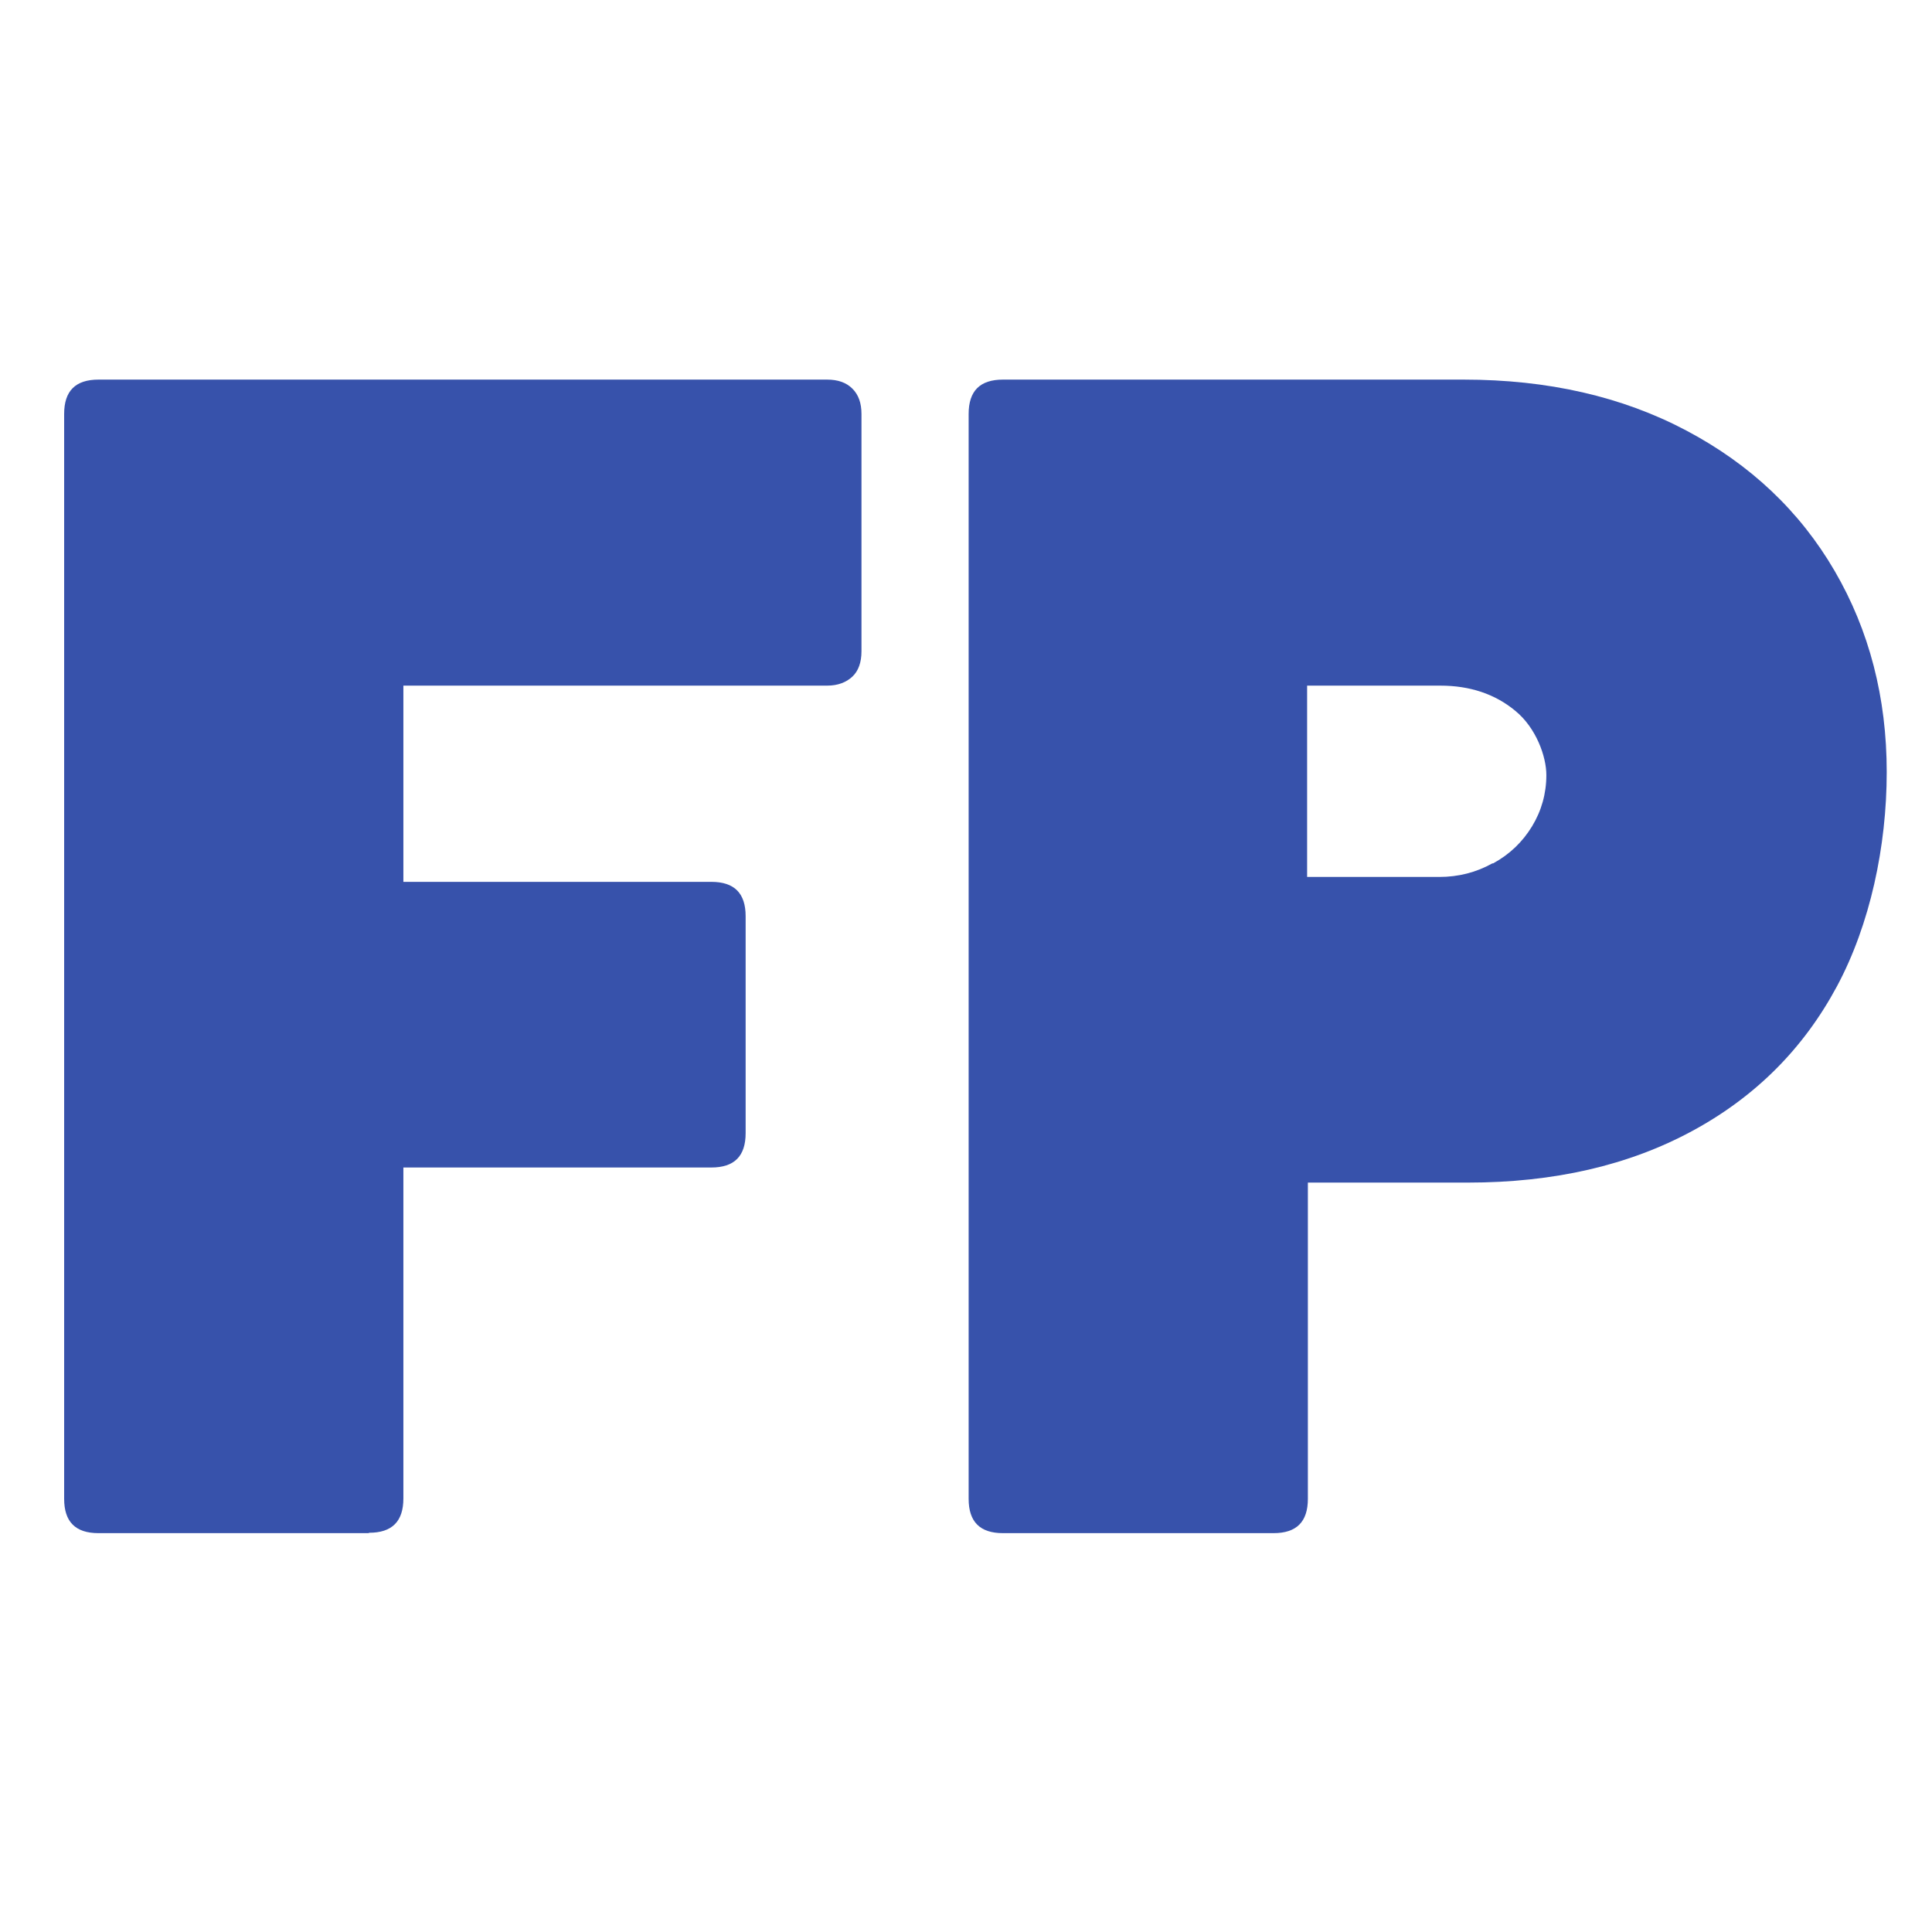 <svg xmlns="http://www.w3.org/2000/svg" viewBox="0 0 512 512"><g id="Calque_1" data-name="Calque 1" display="none"><path d="M13,416.2c3.9-4.5,7.3-9.4,11.7-13.3,22.2-20.3,44.6-40.4,67-60.4,3.6-3.2,5.4-6.6,6.2-11.5,3.1-19.5,6.9-39,10.5-58.4,3-16.2,6-32.4,8.9-48.6,1.8-9.9,3.2-11,13.4-11.3,35-1.2,68.8-7.3,99.7-24.8,6.6-3.7,12.7-8.2,19-12.6,5.2-3.6,8-3.9,12.8-.2,30.2,23.4,65.3,33.2,102.6,36.5,6.5.6,12.9.8,19.4,1,6.1.3,8.8,2.2,9.9,8.1,6.9,38,13.6,76,20.6,114,.4,2.1,2,4.2,3.6,5.7,24.5,22.2,49.1,44.3,73.7,66.4,4.4,3.9,7.3,8.4,6.8,14.5-.5,7.2-4.5,12-11.2,14.6-10,3.9-20.1,7.7-29.9,11.9-1.9.8-3.9,3.1-4.6,5.1-2.8,9.1-5.4,18.2-7.6,27.4-1.8,7.8-5.5,13.6-13.1,16.6h-7.6c-2.9-1.8-6.1-3.3-8.7-5.6-13.4-11.9-26.6-23.9-39.9-35.9-3.2-2.8-6.4-5.6-9-8-8.6,4.5-16.5,9.2-24.8,13-18.6,8.3-37.4,16.1-56.1,24.2-9.2,4-18.4,8.2-27.6,12.3h-5.7c-8.4-3.8-16.9-7.5-25.3-11.4-27.5-12.7-56.6-21.9-82.8-38.2-.8.7-2,1.6-3,2.5-14.5,13-28.9,26.1-43.5,39-3.5,3.1-7.6,5.5-11.5,8.1h-7.6c-7.6-3-11.3-8.8-13.1-16.6-2.1-9.1-5-18-7.2-27-.8-3.1-2.2-4.8-5.2-5.9-8.6-3.2-16.9-7-25.6-9.9-6.9-2.4-12.3-6-15.3-12.8,0-2.9,0-5.7,0-8.6ZM133,228.9c-.2,1-.4,1.6-.5,2.2-6.1,33.2-12.1,66.3-18.3,99.5-8.8,46.8,16,94.9,59.4,114.1,26.3,11.6,52.8,22.8,79.3,34,1.8.7,4.4.8,6.2,0,26.5-11.2,53-22.3,79.2-34,41.6-18.5,66.7-63.4,60.1-108.5-3.8-25.8-9.1-51.4-13.8-77.1-1.8-10.1-3.7-20.1-5.6-30.1-44.6-2.2-86.5-11.6-123.1-38.1-36.8,26.6-78.6,36-123,38.1ZM428.5,480.7c3.3-11.7,6.6-22.8,9.4-33.9,1.8-6.9,5.8-11.2,12.5-13.7,10.6-3.9,21.1-8.3,32.4-12.7-22.6-20.4-44.9-40.4-67.8-61-3.1,30.4-14.9,55.7-35.6,77,16.3,14.7,32.4,29.2,49.1,44.3ZM96.9,359.4c-22.9,20.7-45.1,40.6-67.7,61,10.6,4.2,20.2,8.4,30,11.7,8.7,2.9,13.5,8.3,15.5,17.3,2.3,10.3,5.5,20.4,8.5,31.3,16.7-15,32.8-29.5,49.2-44.3-20.6-21.4-32.5-46.5-35.6-77Z" fill="#fff" stroke-width="0"></path><path d="M204.8,144.3c.6-5.5,1.4-14.5,2.5-23.5.5-3.9-.3-6.9-3-9.8-6.2-6.8-12.1-13.8-18-20.8-8.6-10.3-4.3-23.8,8.7-27,9.2-2.3,18.5-4.1,27.7-6.4,1.8-.5,3.9-2,4.9-3.7,4.6-7.9,9-16,13.3-24.1,3.3-6.3,8.3-10.1,15.4-10,7,0,11.7,4,14.9,10.1,4.1,7.8,8.5,15.5,12.6,23.4,1.3,2.5,2.9,4,6,4.6,8.8,1.7,17.6,3.7,26.4,5.8,13.9,3.4,18.3,16.8,9.1,27.7-5.9,7-11.8,14.1-18,20.9-2.5,2.7-3.1,5.5-2.7,9,1.1,9.3,2.1,18.6,2.9,27.9,1.2,14.1-10.9,22.6-23.8,16.7-8.2-3.7-16.2-7.8-24.5-11.4-1.8-.8-4.6-.8-6.5,0-8,3.4-15.7,7.4-23.6,11-13.7,6.4-25.7-1.9-24.3-20.4ZM256,35.2c-5.1,9.2-9.9,17.6-14.2,26.1-3.3,6.5-8.2,10.1-15.2,11.5-9.3,1.8-18.4,4-28.5,6.2,6.3,7.3,11.7,14.4,18,20.8,6.8,6.9,8.7,14.5,7.2,23.8-1.4,8.7-1.8,17.5-2.8,27.1,8.3-3.9,16-6.9,23-10.9,8.6-4.9,16.5-4.8,25,0,7.1,4,14.7,7,22.9,10.8-1-9.9-1.6-18.9-2.9-27.8-1.4-8.8.2-16.2,6.8-22.5,4.2-4.1,7.7-8.8,11.5-13.3,2.2-2.6,4.4-5.2,6.9-8.2-10.4-2.3-20.1-4.6-29.8-6.6-6-1.2-10.2-4.5-13.1-10-4.6-8.8-9.5-17.5-14.9-27.2Z" fill="#fff" stroke-width="0"></path><path d="M93.9,66c3.9,2.4,8.3,4.2,11.6,7.2,5.3,5,10,10.6,14.6,16.2,2.3,2.8,4.7,3.6,8.1,3.5,7.3-.3,14.5-.3,21.8-.2,12.5.2,19.9,12.2,14.4,23.5-3.6,7.5-7.8,14.8-11.5,22.3-.8,1.6-.9,4-.4,5.7,2.2,7.2,4.7,14.4,7.3,21.6,2.3,6.6,2.3,12.8-2.5,18.2-4.8,5.4-11,6.3-17.8,4.7-6.4-1.5-12.9-3.1-19.4-4.2-2.2-.3-5,.3-6.8,1.6-5.8,4.1-11.2,8.8-16.8,13.1-11.1,8.4-24.5,3.1-26.7-10.7-1.3-7.8-2.2-15.7-3-23.5-.3-3.2-1.8-5.1-4.2-6.8-6.1-4.3-12-8.7-18-13.2-11.4-8.5-10-22.8,2.8-29,6.5-3.2,13.2-6.1,19.6-9.5,1.8-1,3.6-3,4.2-5,2.4-7.4,4.2-14.9,6.5-22.3,2.3-7.6,8.3-12.1,15.7-12.1.2-.4.5-.8.7-1.2ZM145.1,173.3c-2.9-8.7-5.4-16.5-8.2-24.2-2.3-6.2-1.9-11.9,1.4-17.7,4-7.1,7.6-14.5,11.7-22.3-8.5,0-16.3-.2-24.1,0-6.9.3-12.1-2.2-16.5-7.4-5-6-10.4-11.8-16.2-18.2-2.3,8.1-4.5,15.3-6.2,22.6-1.7,7.4-5.8,12.3-12.8,15.3-6.9,2.9-13.6,6.4-21,10,7.5,5.5,14.5,10.7,21.5,15.8,4.7,3.3,7.3,7.7,7.8,13.5.3,3.1.7,6.3,1.1,9.4.7,5.4,1.5,10.8,2.3,17,6.4-5.1,12.3-9.4,17.7-14.1,5.8-5,12-6.4,19.3-4.5,7,1.8,14.1,3.1,22.2,4.8Z" fill="#fff" stroke-width="0"></path><path d="M375.6,92.7c9.5,3.1,17-1.9,23-10.8,2.3-3.4,5.3-6.3,8.1-9.3,9.1-9.5,23.6-6.2,27.6,6.4,2.4,7.5,4.2,15.2,6.6,22.8.6,1.8,2.2,3.8,3.9,4.7,6.6,3.5,13.4,6.4,20,9.7,12.7,6.3,14,20.5,2.6,29.1-6.2,4.6-12.6,9.1-18.6,13.9-1.5,1.2-2.8,3.4-3.1,5.3-1.3,8.3-2,16.6-3.4,24.9-2.2,12.9-15.5,18.2-26,10.5-5.7-4.2-11.3-8.7-16.7-13.2-2.5-2.1-4.9-2.8-8.2-2-7,1.8-14.2,3.2-21.3,4.6-12.4,2.3-22.2-8.5-18.6-20.7,2.3-7.7,5-15.3,7.8-22.9,1.1-3.1.9-5.6-.7-8.4-3.7-6.5-7-13.1-10.4-19.7-6.3-12.5,1-24.6,15-24.7,3.6,0,7.3,0,12.6,0ZM418.8,83.5c-4.6,5.2-9,9.4-12.4,14.2-6.4,9-14.6,12.8-25.7,11.5-6-.7-12.1-.1-18.8-.1,4.2,8,7.9,15.4,11.9,22.5,3.2,5.7,3.6,11.2,1.4,17.3-2.8,7.8-5.3,15.7-8.1,24.1,1.9-.2,3.1-.3,4.3-.5,6.2-1.3,12.4-2.6,18.5-4.1,6.6-1.6,12.4-.6,17.7,3.9,5.1,4.3,10.4,8.3,15.6,12.4.9.7,2,1.2,3.2,1.9,1.1-8.6,2.4-16.6,3.1-24.6.6-6.9,3.6-11.9,9.2-15.7,6.7-4.6,13.2-9.6,20.3-14.8-8.1-3.9-15.4-7.5-22.9-10.9-5.4-2.5-8.7-6.5-10.3-12.2-2.1-7.9-4.4-15.8-6.9-24.7Z" fill="#fff" stroke-width="0"></path><path d="M128.2,347c1.9-11.4,4.2-25.2,6.6-39.1,3.3-18.4,6.7-36.7,10.1-55.1,1.2-6.5,2.9-8.5,9.5-9.1,34.5-3.1,66.8-13.1,96.8-30.4,4.1-2.3,7.4-1.1,11.1.9,19.9,11.3,41,19.7,63.4,24.4,10.8,2.3,21.8,3.6,32.7,5.1,4.8.6,7.5,3.1,8.3,7.7,5.3,29.4,11.1,58.8,15.8,88.3,5.6,35.7-15.9,74.2-49.9,89.6-23.9,10.8-48.1,20.9-72.2,31-2.6,1.1-6.4,1-9,0-23.9-10-48-19.6-71.4-30.6-33.5-15.8-49.7-43.4-51.9-82.7ZM160.1,259.4c-4.8,26.7-10,53-14.3,79.3-5.2,31.8,11.9,63.4,41,76.3,21.9,9.7,44.1,19,66.2,28.4,1.7.7,4.1.8,5.7.1,22.3-9.4,44.6-18.7,66.6-28.6,29.1-13.1,45.9-44.4,40.8-75.9-2.7-17-6.1-34-9.1-50.9-1.7-9.6-3.5-19.2-5.3-28.7-28.1-3-54.5-10.1-79.7-21.8-5.3-2.5-10.5-7.2-15.7-7.2-5.4,0-10.8,4.6-16.2,7.1-25.3,11.8-51.8,19-80,21.9Z" fill="#fff" stroke-width="0"></path><g><path d="M234.5,297v82.8h-20v-60.1c-6.2,4.1-13,7.6-19.7,9.8v-17.5c8.3-3.7,16.7-9.1,25-15h14.8Z" fill="#fff" stroke-width="0"></path><path d="M314.6,352.1c0,18.5-13.6,28.9-33.8,28.9s-33.5-8.8-33.5-24.2h20.5c.7,4.9,4.1,7.8,12,7.8s13.7-4.6,13.7-12.5-4.9-12.5-13.1-12.5-11.6,3.4-14.4,6.4h-18.1l3.2-49h58.4v16.6h-41.4l-1.4,16.8c4.9-4.6,11.3-6.1,19-6.1,15.1,0,28.9,10.3,28.9,27.8Z" fill="#fff" stroke-width="0"></path></g></g><g id="Calque_2" data-name="Calque 2" display="none"><path d="M15.6,103.5c2.2-8.3,4.5-16.4,10-23.3,9.7-12.3,22.3-19.2,37.9-19.5,15-.3,30.1,0,45.1-.1,1.7,0,3.4,0,5.9,0,0-5.6-.2-11,0-16.3.5-11.1,9.3-19.4,20.2-19.2,10.9.1,19.4,8.6,19.6,19.7,0,3.5,0,7,0,10.5,0,1.6,0,3.1,0,5h143.4c0-4.6,0-9.3,0-14,0-12.5,8.5-21.3,20.1-21.2,11.4.1,19.7,8.9,19.8,21.1,0,4.6,0,9.2,0,14.5,1.9,0,3.6,0,5.3,0,14.3,0,28.5,0,42.8,0,29.7.1,50.8,21.3,50.9,51.1,0,46.3,0,92.7,0,139,0,1.1,0,2.2,0,3.3-.6,4-3.2,6.3-7.1,6.3-3.7,0-6.2-2.3-6.9-6-.3-1.5-.2-3.2-.2-4.7,0-31.9,0-63.8,0-95.7,0-1.7,0-3.4,0-5.9-2,0-3.7,0-5.3,0-11.4,0-22.8,0-34.2,0-5.4,0-8.8-2.9-8.8-7.3,0-4.3,3.3-7,8.9-7,11.2,0,22.5,0,33.7,0,1.7,0,3.4,0,6.1,0-.5-11.1,0-21.8-1.7-32.1-2.5-14.8-16.5-26.3-31.3-26.6-17.1-.4-34.2,0-52.1,0,0,5.4.2,10.7,0,16-.5,10.9-9.6,19.4-20.3,19.1-10.6-.2-19.1-8.8-19.5-19.5-.1-3.5,0-7,0-10.5,0-1.6,0-3.1,0-4.9h-143.4c0,4.6,0,9.1,0,13.6,0,12.4-8.6,21.4-20.1,21.3-11.3-.1-19.7-9-19.8-21.2,0-4.4,0-8.9,0-13.8-1.5-.1-2.9-.3-4.2-.3-14.6,0-29.1,0-43.7,0-21.8.1-36.6,15-36.7,36.8,0,7.1,0,14.3,0,22.1,2.3,0,4.3,0,6.3,0,103.3,0,206.6,0,309.8,0,1.9,0,3.8,0,5.7.1,3.6.4,5.7,2.6,6.1,6.2.4,3.8-1.4,6.5-5.1,7.5-2.1.5-4.4.5-6.6.5-103,0-205.9,0-308.9,0h-7.3v5.8c0,43.6,0,87.3,0,130.9,0,1.3,0,2.5,0,3.8.2,4-.3,7.7-4.7,9.4-4.5,1.8-7.1-1-9.6-4V103.5ZM140.2,67.3c0-7,0-14,0-20.9,0-3.8-1.3-6.6-5.4-6.9-3.6-.3-5.9,2.4-5.9,6.9,0,14.1,0,28.2,0,42.4,0,4.4,2.5,7.4,6,7,4.1-.4,5.5-3.1,5.4-7,0-7.1,0-14.3,0-21.4ZM323.5,67.4c0-7.1,0-14.3,0-21.4,0-3.9-1.6-6.6-5.8-6.6-4.2,0-5.6,2.8-5.6,6.7,0,14.1,0,28.2,0,42.4,0,4.6,2.2,7.3,5.7,7.2,3.5,0,5.6-2.7,5.6-7.4,0-7,0-14,0-20.9Z" fill="#fff" stroke-width="0"></path><path d="M15.6,319.6c2.1-3.6,5-6,9.4-4.5,4.4,1.4,5,5.1,4.9,9.3,0,18.2,0,36.5,0,54.8,0,21.9,14.8,36.8,36.7,36.8,66.4,0,132.7,0,199.1,0,2.2,0,5-.3,6.4.8,2.1,1.7,4.2,4.5,4.4,7,.3,3.3-2.2,5.8-5.8,6.3-1.6.2-3.2.1-4.7.1-66,0-132.1,0-198.1,0-27.4,0-45.5-14.8-51.5-41.7,0-.4-.4-.8-.7-1.3,0-22.5,0-45.1,0-67.6Z" fill="#fff" stroke-width="0"></path><path d="M464.6,316.2c-2.8,3.2-4.9,5.9-7.3,8.3-3.3,3.2-7.2,3.3-10.2.4-3-2.8-3-7.2.3-10.6,2.4-2.5,5.2-4.6,8.1-7.2-16.5-13.9-34.4-21.5-55.6-23.1,0,4.1.1,7.5,0,11-.2,4.2-2.9,7.1-6.6,7.3-3.9.2-7.1-2.6-7.5-7-.3-3.6,0-7.2,0-11.3-21.1,1.6-38.8,9.3-55.2,23,2.8,2.5,5.4,4.8,7.8,7.2,3.3,3.5,3.4,7.7.4,10.6-3,3-6.9,2.8-10.6-.6-1.3-1.2-2.5-2.5-3.7-3.7-1.1-1.1-2.3-2.1-3.4-3.2-11.5,9.8-23.6,39-22.6,54.5,3.4,0,6.9,0,10.3,0,4.6.1,7.4,2.8,7.5,6.9,0,4-2.7,7.1-7.1,7.3-3.6.2-7.2,0-11.2,0,1.8,20.9,9.3,38.8,23.1,55.3,2.6-2.8,4.8-5.4,7.2-7.8,3.5-3.4,7.5-3.4,10.5-.4,2.9,3,2.8,7.1-.6,10.5-2.3,2.4-5,4.4-7.9,6.9,16.4,14,34.3,21.4,55.4,23.4,0-3.5,0-6.8,0-10,.2-5.3,2.7-8.3,7.1-8.3,4.4,0,7,2.9,7.1,8.2,0,3.1,0,6.3,0,10,21-1.6,38.9-9.3,55.7-23.4-3-2.5-5.9-4.5-8.3-7-3.2-3.2-3.2-7.4-.6-10.2,2.9-3.1,7-3.2,10.5.2,2.5,2.4,4.7,5.1,7.3,8,13.8-16.5,21.3-34.3,23.1-55.3-3.5,0-6.8,0-10.1,0-5.1-.1-8.3-3-8.3-7.2,0-4.2,3.2-7,8.4-7,3.1,0,6.3,0,10.3,0-1.1-6.1-2-11.6-3.1-17.2-1-5.1.7-8.6,5-9.7,4.2-1,7.4,1.2,8.8,6.4,17,61.6-26.2,127.2-89.5,135.9-60,8.3-113.4-30.4-124.3-90.1-10.6-58.3,30.8-117.3,89.4-126.1,45.7-6.9,82.3,9.1,109.3,46.8.6.8,1.1,1.6,1.5,2.4,1.9,3.6,1.1,7.5-2.1,9.7-3.2,2.1-7.1,1.5-9.7-1.8-2.8-3.6-5.4-7.3-8.8-12Z" fill="#fff" stroke-width="0"></path><path d="M399.9,342.7c0,1.6.1,3.2,0,4.8-.6,6.2.3,10.8,6.7,14.7,7.9,4.9,10.1,13.6,7.4,22.7-1,3.4-.2,5.2,2.1,7.3,6.3,6.1,12.4,12.3,18.5,18.5,4.6,4.7,5.2,8.5,2,11.9-3.2,3.3-7.5,2.8-11.9-1.7-6.4-6.4-12.8-12.7-19.1-19.2-1.9-1.9-3.5-2.4-6.2-1.6-11.3,3.3-22.6-2.2-26.9-12.8-4.2-10.4,0-22.1,10.1-27.7,2.5-1.4,3.3-2.8,3.2-5.5-.1-7.4-.1-14.9,0-22.4,0-5.6,2.7-8.8,7.1-8.8,4.4,0,7,3.1,7.1,8.7,0,3.6,0,7.3,0,10.9ZM400.6,379c0-4.3-3.6-7.8-7.8-7.8-4.3,0-7.7,3.5-7.7,7.9,0,4.4,3.5,7.8,7.8,7.8,4.3,0,7.7-3.6,7.7-7.9Z" fill="#fff" stroke-width="0"></path><path d="M90.4,326.3c-5.1,0-10.1,0-15.2,0-7.9-.2-13.6-5.4-13.8-13.3-.3-10.5-.3-20.9,0-31.4.2-8,5.8-13.3,13.7-13.4,10.3-.1,20.6-.1,30.8,0,7.8.1,13.3,5.3,13.4,13,.2,10.6.2,21.2,0,31.8-.2,8-5.7,13.1-13.8,13.2-5.1,0-10.1,0-15.2,0ZM76,282.7v29h29v-29h-29Z" fill="#fff" stroke-width="0"></path><path d="M119.4,367.7c0,5.2.2,10.5,0,15.7-.3,8-5.6,13.2-13.7,13.3-10.1.1-20.2.1-30.4,0-8.2,0-13.8-5.5-13.9-13.7-.2-10.3-.2-20.6,0-30.9.2-8.2,5.8-13.4,14-13.5,10.1,0,20.2-.1,30.4,0,8,.1,13.3,5.3,13.6,13.4.2,5.2,0,10.5,0,15.7ZM104.8,382.3v-29.1h-28.9v29.1h28.9Z" fill="#fff" stroke-width="0"></path><path d="M327.5,215.1c0,5.2.1,10.5,0,15.7-.2,7.3-4.7,12.6-11.9,13-11.4.5-22.8.5-34.1,0-7.1-.3-11.8-5.8-11.9-13-.2-10.5-.2-20.9,0-31.4.2-7.6,5.1-13,12.7-13.3,10.9-.4,21.8-.4,32.7,0,7.7.3,12.3,5.7,12.5,13.4.1,5.2,0,10.5,0,15.7,0,0,0,0,0,0ZM313.1,200.4h-29.1v29h29.1v-29Z" fill="#fff" stroke-width="0"></path><path d="M239.9,338.6c5.2,0,10.4-.1,15.7,0,7.3.2,12.8,5.1,13,12.4.3,11.1.3,22.2,0,33.3-.2,7.2-5.7,12.3-13.1,12.4-10.4.2-20.9.2-31.3,0-7.6-.1-13.2-5.4-13.4-13.2-.3-10.6-.3-21.2,0-31.8.3-8,5.9-12.9,14-13.1,5.1,0,10.1,0,15.2,0h0ZM254.2,353.2h-29v29h29v-29Z" fill="#fff" stroke-width="0"></path><path d="M401.7,215.1c0,5.2.2,10.5,0,15.7-.3,7.3-4.7,12.6-12,12.9-11.2.5-22.4.5-33.6,0-7.4-.3-12.2-5.7-12.3-13.2-.3-10.4-.3-20.9,0-31.4.2-7.6,5.2-13,12.8-13.3,10.9-.4,21.8-.4,32.7,0,7.7.3,12.1,5.7,12.5,13.5,0,.3,0,.6,0,1,0,4.9,0,9.8,0,14.7,0,0,0,0,0,0ZM387.3,200.4h-29.1v29h29.1v-29Z" fill="#fff" stroke-width="0"></path><path d="M239.9,326.3c-5.1,0-10.1,0-15.2,0-8-.1-13.7-5.1-13.9-13.1-.4-10.6-.3-21.2,0-31.8.3-8,5.9-13.1,13.9-13.1,10.1,0,20.2-.1,30.4,0,8,0,13.4,5.2,13.6,13.4.3,10.4.3,20.9,0,31.4-.2,8.3-5.7,13.3-14.1,13.4-4.9,0-9.8,0-14.7,0ZM254.2,311.8v-29h-29v29h29Z" fill="#fff" stroke-width="0"></path><path d="M165.1,338.6c5.1,0,10.1,0,15.2,0,8,.1,13.7,5.3,13.8,13.2.3,10.6.3,21.2,0,31.8-.2,7.7-5.8,12.9-13.5,13-10.3.1-20.6.1-30.8,0-7.9-.1-13.4-5.5-13.5-13.5-.2-10.5-.2-20.9,0-31.4.1-7.7,5.6-13,13.2-13.2,5.2-.1,10.4,0,15.7,0ZM150.8,353.1v29h28.9v-29h-28.9Z" fill="#fff" stroke-width="0"></path><path d="M136.2,297.1c0-5.2-.1-10.5,0-15.7.3-7.7,5.6-13.1,13.3-13.2,10.3-.2,20.6-.1,30.8,0,8,0,13.6,5.4,13.8,13.3.3,10.5.2,20.9,0,31.4-.2,8-5.7,13.3-13.6,13.4-10.3.1-20.6.1-30.8,0-7.9-.1-13.3-5.5-13.5-13.5-.1-5.2,0-10.5,0-15.7ZM179.6,311.8v-29h-29v29h29Z" fill="#fff" stroke-width="0"></path><path d="M143.6,210.9c7.8.5,10.6,2.5,10.8,7,.2,4.7-2.6,6.9-10.8,8,0,3.7,0,7.4,0,11.2-.2,5.6-2.8,8.6-7.4,8.5-4.4-.1-6.7-3-6.8-8.5,0-3.6,0-7.3,0-11.6-7.1,0-13.8,0-20.6,0-3.6,0-7.7,0-8.8-3.9-.7-2.8,0-6.6,1.4-9.2,7.2-12.5,14.9-24.7,22.5-36.9,3.6-5.8,7.4-7.6,12.5-6.1,4.7,1.3,7.1,5.1,7.2,11.5,0,10,0,19.9,0,30.2ZM129,195.8c-.3,0-.5-.2-.8-.3-3,5-6.1,9.9-9.4,15.3h10.2v-15.1Z" fill="#fff" stroke-width="0"></path><path d="M75,232.1c6.2,0,11.4,0,16.6,0,4.8,0,7.9,2.8,8,7,.1,4.4-2.9,7.2-8.1,7.3-9.7,0-19.3.3-29-.2-2.7-.1-5.9-2.1-7.7-4.2-2.4-2.7-.7-6,1.2-8.7,6.7-9.2,13.6-18.4,20.1-27.7,2.3-3.3,4.4-7,5.9-10.8,1.7-4.2-.4-8.5-4.4-10.2-4.1-1.8-8.8-.2-11,3.9-.4.8-.6,1.8-1,2.7-1.7,4.3-5,6.2-8.9,5-4.1-1.2-5.9-4.8-4.7-9.5,2.5-10,12.2-17.4,22.4-17.1,10.5.2,19.6,7.7,21.9,17.8,1.5,6.7-.2,12.7-3.5,18.2-4.9,7.9-10.4,15.5-15.7,23.2-.6.9-1.2,1.8-2.3,3.4Z" fill="#fff" stroke-width="0"></path><path d="M245,185.7c-8.2,0-15.4.1-22.7,0-4.2,0-6.8-2.4-7.1-6.7-.3-4,2.5-6.9,7-7.5.3,0,.6,0,.9,0,10.6,0,21.2-.2,31.8,0,6.8.1,9.8,4.8,7.1,11-8.7,20.1-17.4,40-26.3,60-1.9,4.4-5.9,5.9-9.7,4.2-3.8-1.8-5.2-5.6-3.3-10,6.4-14.8,12.9-29.6,19.4-44.4.8-1.9,1.6-3.7,2.7-6.5Z" fill="#fff" stroke-width="0"></path><path d="M193.8,171.5c7.2,0,10.3,5.1,8.1,10.6-5.1,13.3-10.4,26.5-15.7,39.7-2.6,6.6-5.2,13.2-7.9,19.8-2,4.9-5.7,6.7-9.6,5.2-4-1.6-5.5-5.6-3.7-10.3,7.8-19.9,15.6-39.7,23.8-59.5,1-2.5,3.9-4.3,5-5.5Z" fill="#fff" stroke-width="0"></path></g><g id="Calque_3" data-name="Calque 3" display="none"><path d="M109.7,317.1c-6.4-1.3-7.8-5.6-7.8-11.4.2-23.3.2-46.7,0-70,0-5.8,1.3-10.1,7.8-11.4,0-1.9,0-3.7,0-5.4,0-43.2,0-86.4,0-129.5,0-8.2,2.4-10.5,10.6-10.5,23.8,0,47.7,0,71.5,0,7.5,0,10.1,2.5,10.1,10.1,0,121.2,0,242.4,0,363.7,0,7.5-2.6,10.1-10.1,10.1-24,0-48,0-72,0-7.5,0-10.1-2.6-10.1-10.1,0-43.3,0-86.7,0-130,0-1.8,0-3.5,0-5.4ZM125.4,94.3v130.4c4.3,0,8.3,0,12.3,0,7.9,0,10.4,2.5,10.4,10.3,0,9.2,0,18.5,0,28.1,5.2,0,10,0,14.8,0,4.4,0,7.9,2.2,8,6.6.4,10.5.1,21,.1,31.4h-15.4v-22.3h-7.5c0,9.6,0,18.8,0,28.1,0,7.5-2.6,10-10.2,10-4.2,0-8.5,0-12.6,0v130.2h60.8V94.3h-60.7ZM117.7,240.2v60.8h14.8v-60.8h-14.8Z" fill="#fff" stroke-width="0"></path><path d="M217.2,132.4c0-14.6,0-29.1,0-43.7,0-7.2,2.6-9.9,9.8-9.9,19,0,38.1,0,57.1,0,7.2,0,9.9,2.6,9.9,9.8,0,29.3,0,58.5,0,87.8,0,7.2-2.6,9.9-9.8,9.9-19,0-38.1,0-57.1,0-7.2,0-9.9-2.6-9.9-9.8,0-14.7,0-29.4,0-44.1ZM232.9,94.4v76.2h45.5v-76.2h-45.5Z" fill="#fff" stroke-width="0"></path><path d="M294,240.5c0,9.4,0,18.9,0,28.3,0,6.9-2.7,9.6-9.6,9.6-19.2,0-38.4,0-57.6,0-6.9,0-9.6-2.7-9.6-9.6,0-19.2,0-38.4,0-57.6,0-6.9,2.7-9.6,9.6-9.6,19.2,0,38.4,0,57.6,0,6.9,0,9.6,2.7,9.6,9.6,0,9.8,0,19.5,0,29.3ZM278.4,217.3h-45.5v45.5h45.5v-45.5Z" fill="#fff" stroke-width="0"></path><path d="M256,293.8c9.6,0,19.2,0,28.8,0,6.3,0,9.2,2.8,9.2,9,0,19.5,0,39,0,58.5,0,6.3-2.8,9.2-9,9.2-19.5,0-39,0-58.5,0-6.3,0-9.1-2.8-9.2-9,0-19.5,0-39,0-58.5,0-6.3,2.8-9.1,9-9.2,9.9,0,19.8,0,29.7,0ZM232.9,309.3v45.5h45.5v-45.5h-45.5Z" fill="#fff" stroke-width="0"></path><path d="M294,423.8c0,9.8,0,19.5,0,29.3,0,6.9-2.7,9.5-9.6,9.5-19.2,0-38.4,0-57.6,0-6.9,0-9.5-2.7-9.5-9.6,0-19.2,0-38.4,0-57.6,0-6.9,2.7-9.5,9.6-9.5,19.2,0,38.4,0,57.6,0,6.9,0,9.5,2.7,9.5,9.6,0,9.4,0,18.9,0,28.3ZM278.4,401.5h-45.5v45.5h45.5v-45.5Z" fill="#fff" stroke-width="0"></path><path d="M355.4,478.1v-6.9c0-147.4,0-294.9,0-442.3,0-9.4-2.1-11.5-11.5-11.5-94.5,0-189.1,0-283.6,0-10.1,0-12,1.9-12,12,0,147.4,0,294.9,0,442.3v6.4h-29.3v14.9h364v-14.9h-27.6ZM309,477.8H94.6V63.8h214.4v413.9ZM339.7,477.8h-15v-6.3c0-137.1,0-274.1,0-411.2,0-10.4-1.8-12.2-12.3-12.2-74.1,0-148.1,0-222.2,0-9.1,0-11.2,2.1-11.2,11.3,0,137.2,0,274.4,0,411.6v6.6h-15.1V33h275.8v444.8Z" fill="#fff" stroke-width="0"></path><path d="M489,99.3c0,24.1,0,48.3,0,72.4,0,6.9-2.2,9.2-9.1,9.2-29.1,0-58.2,0-87.4,0-6.7,0-9-2.2-9-8.9,0-48.4,0-96.8,0-145.2,0-6.8,2.1-9,8.9-9,29.2,0,58.4,0,87.7,0,6.7,0,8.9,2.2,8.9,9,0,24.1,0,48.3,0,72.4ZM443,92.5h32.4V31.4h-32.4v61.1ZM443.1,106.2v61.3h32.4v-61.3h-32.4ZM397.1,92.6h32.2V31.3h-32.2v61.2ZM397.1,106.2v61.3h32.2v-61.3h-32.2Z" fill="#fff" stroke-width="0"></path></g><g id="Calque_4" data-name="Calque 4"><g><path d="M97.7,406.3H26.1c-6.1,0-9.1-3-9.1-9.1V109.7c0-6.1,3-9.1,9.1-9.1h193.1c2.9,0,5.1.8,6.7,2.4,1.6,1.6,2.4,3.8,2.4,6.7v62.9c0,2.9-.8,5.2-2.4,6.7s-3.8,2.4-6.7,2.4h-112.3v52h81.6c6.1,0,9.1,3,9.1,9.1v57.5c0,6.1-3,9.1-9.1,9.1h-81.6v87.7c0,6.1-3,9.1-9.1,9.1Z" fill="#3752ab" stroke-width="0"></path><path d="M337.4,406.3h-71.6c-6.1,0-9.1-3-9.1-9.1V109.7c0-6.1,3-9.1,9.1-9.1h122.1c22.3,0,42,4.5,59,13.5,17,9,30.1,21.4,39.3,37.2,9.2,15.8,13.8,33.6,13.8,53.3s-4.4,40.4-13.2,56.8c-8.8,16.4-21.5,29.2-38.3,38.3-16.8,9.1-36.6,13.7-59.5,13.7h-42.4v83.8c0,6.1-3,9.1-9.1,9.1ZM395.7,228.8c4.4-2.4,7.8-5.7,10.3-9.8,2.5-4.1,3.8-8.7,3.8-13.6s-2.7-12.5-8.2-17c-5.4-4.5-12.1-6.7-19.9-6.7h-35.3v50.7h35c5.1,0,9.8-1.2,14.1-3.6Z" fill="#3752ab" stroke-width="0"></path></g></g></svg>